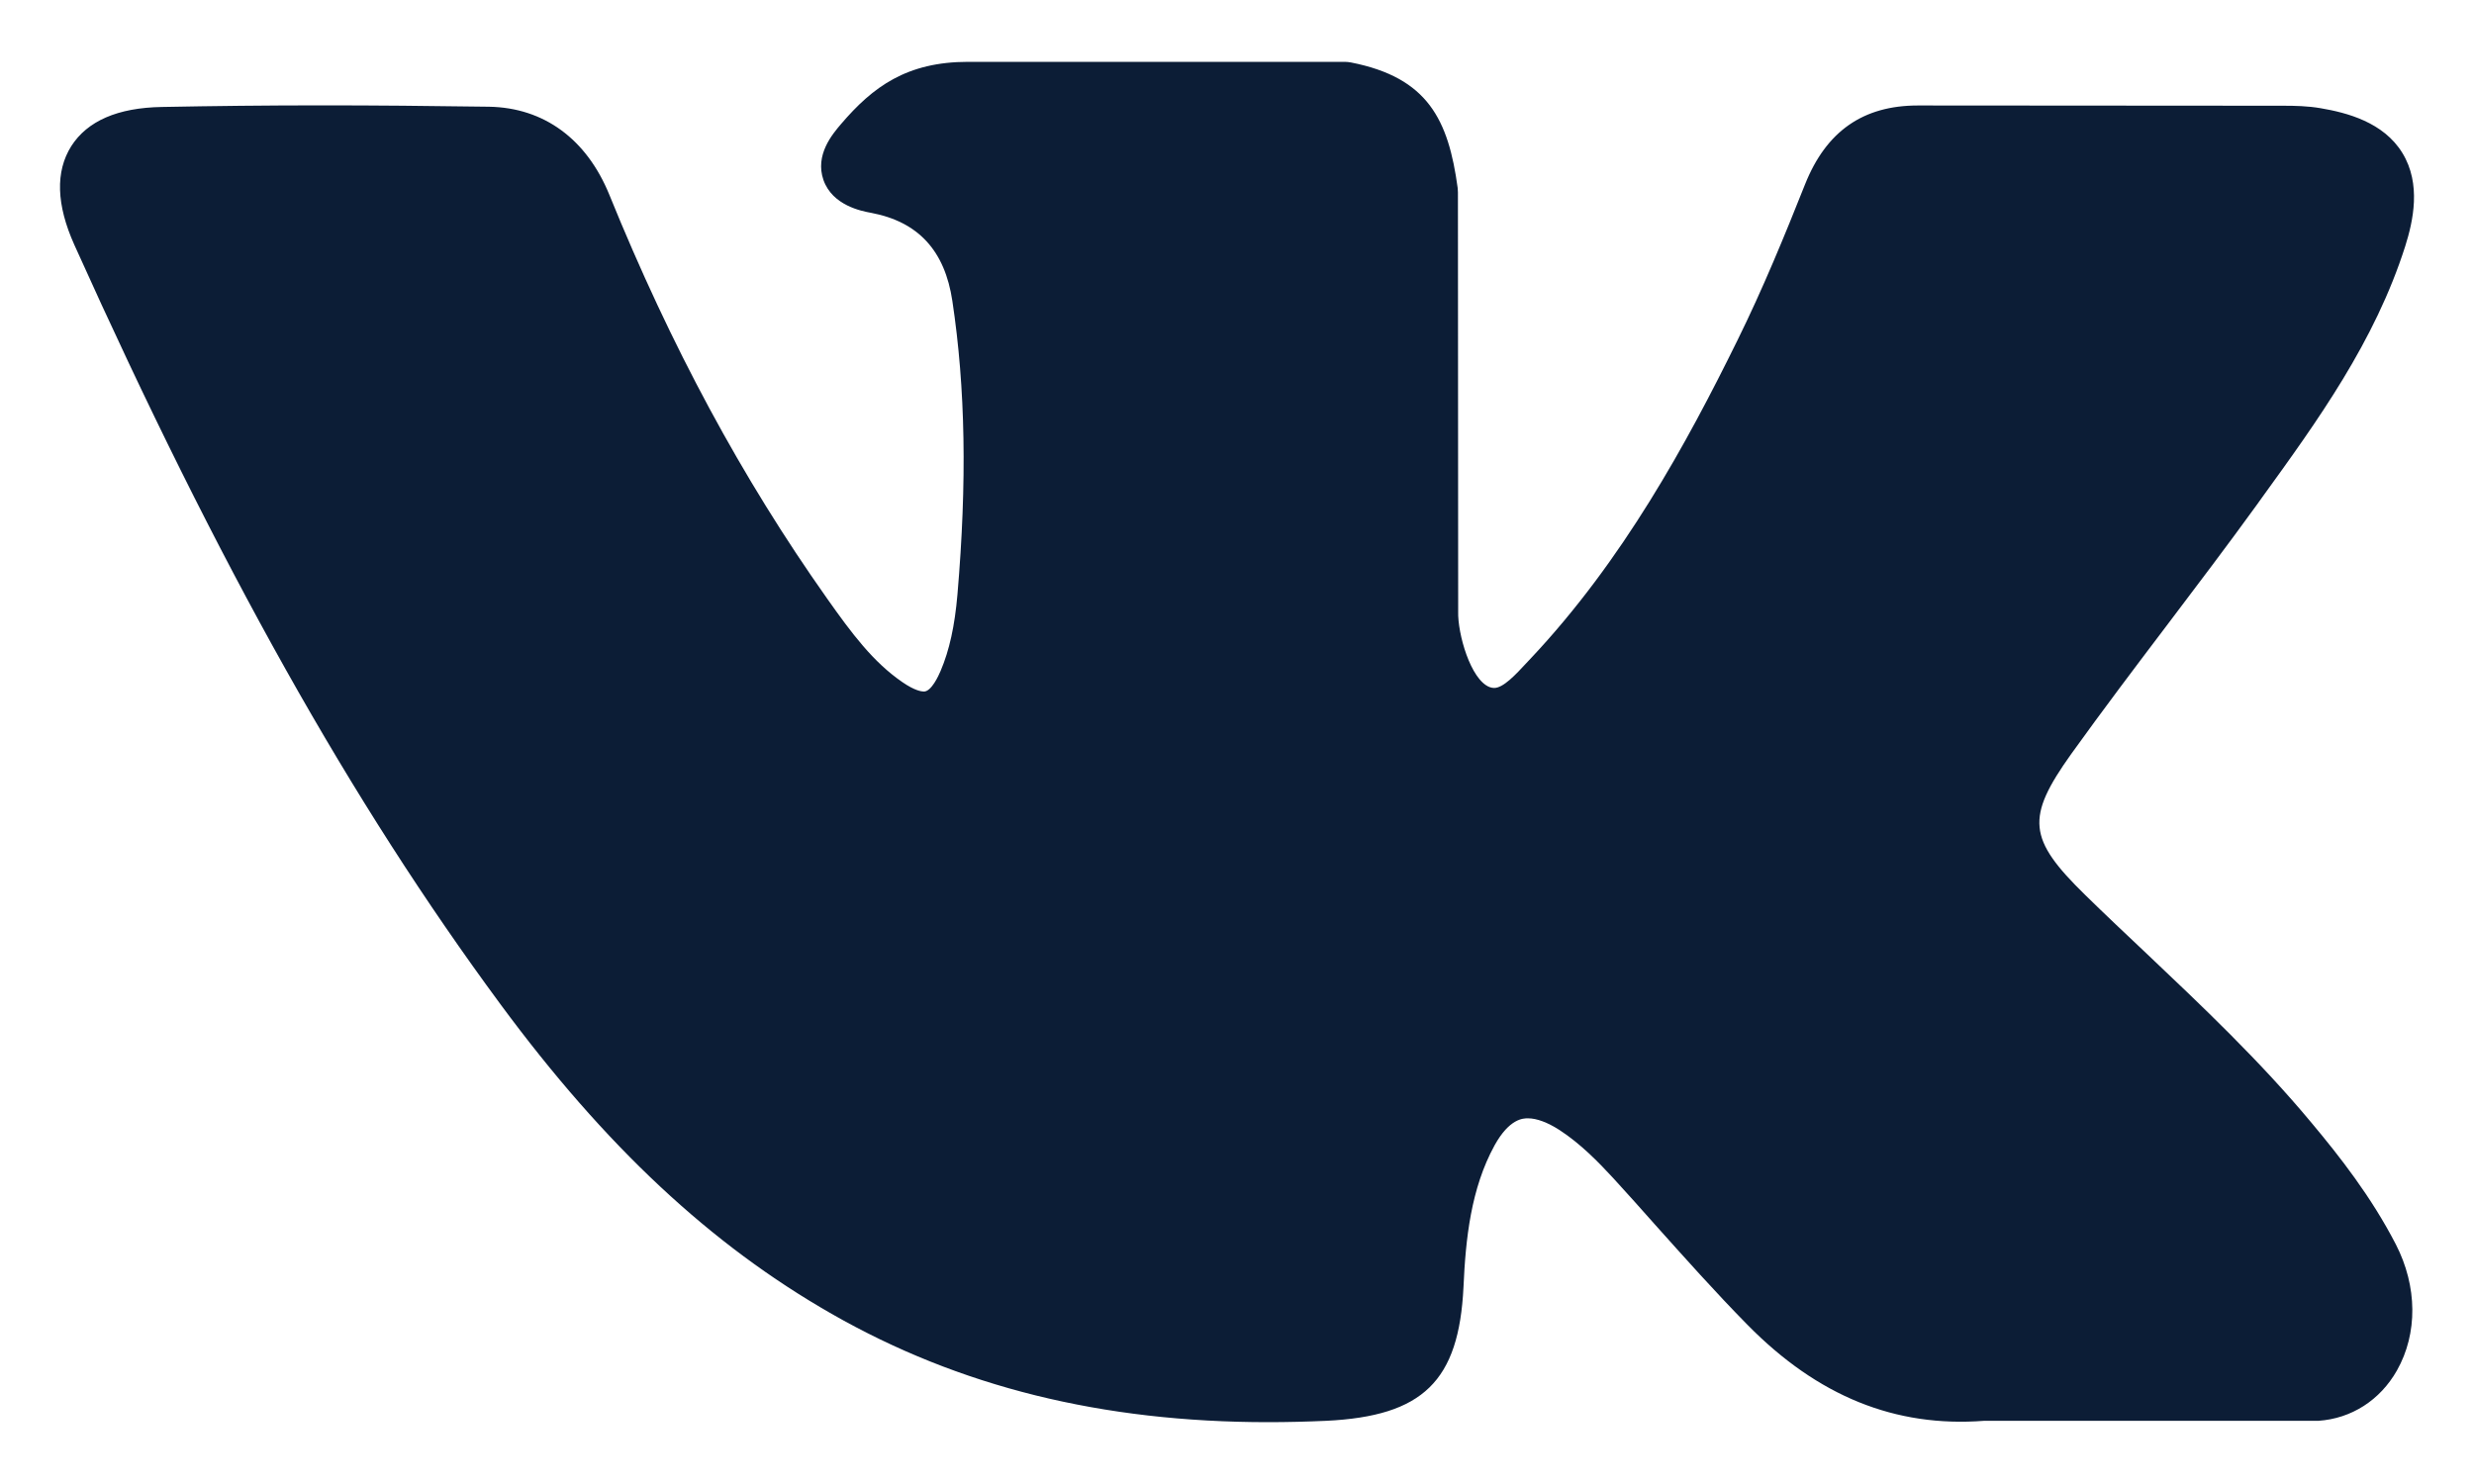 <svg width="20" height="12" viewBox="0 0 20 12" fill="none" xmlns="http://www.w3.org/2000/svg">
<path d="M18.687 9.08C18.273 8.582 17.802 8.136 17.347 7.705C17.185 7.552 17.017 7.394 16.856 7.236C16.393 6.783 16.376 6.613 16.743 6.098C16.997 5.744 17.266 5.388 17.526 5.045C17.762 4.733 18.006 4.411 18.24 4.088L18.288 4.021C18.735 3.403 19.198 2.763 19.444 1.991C19.508 1.788 19.575 1.488 19.421 1.237C19.268 0.987 18.971 0.911 18.76 0.875C18.656 0.857 18.553 0.855 18.457 0.855L15.529 0.853L15.504 0.853C15.062 0.853 14.763 1.061 14.592 1.491C14.429 1.901 14.25 2.338 14.045 2.753C13.638 3.58 13.121 4.532 12.373 5.326L12.341 5.36C12.253 5.455 12.153 5.563 12.079 5.563C12.068 5.563 12.056 5.561 12.042 5.556C11.887 5.496 11.783 5.121 11.788 4.946C11.788 4.944 11.788 4.941 11.788 4.939L11.786 1.555C11.786 1.543 11.785 1.531 11.784 1.52C11.709 0.969 11.544 0.627 10.921 0.505C10.904 0.502 10.887 0.5 10.87 0.5H7.826C7.33 0.5 7.056 0.702 6.799 1.003C6.73 1.084 6.586 1.252 6.657 1.456C6.73 1.662 6.965 1.707 7.042 1.721C7.423 1.793 7.638 2.026 7.699 2.434C7.805 3.14 7.818 3.895 7.74 4.808C7.718 5.062 7.675 5.258 7.604 5.425C7.587 5.465 7.529 5.592 7.469 5.592C7.45 5.592 7.395 5.585 7.295 5.516C7.059 5.354 6.886 5.123 6.685 4.838C6 3.869 5.424 2.802 4.926 1.575C4.742 1.124 4.397 0.871 3.954 0.863C3.468 0.856 3.028 0.852 2.608 0.852C2.149 0.852 1.723 0.857 1.308 0.865C0.952 0.871 0.706 0.978 0.576 1.182C0.447 1.387 0.455 1.655 0.601 1.98C1.773 4.585 2.835 6.479 4.046 8.121C4.894 9.27 5.745 10.065 6.723 10.624C7.753 11.213 8.908 11.5 10.253 11.5C10.406 11.5 10.563 11.496 10.722 11.489C11.504 11.451 11.794 11.168 11.831 10.407C11.848 10.018 11.891 9.61 12.082 9.262C12.203 9.043 12.315 9.043 12.352 9.043C12.423 9.043 12.511 9.076 12.606 9.137C12.777 9.248 12.922 9.397 13.042 9.527C13.155 9.65 13.266 9.775 13.377 9.9C13.618 10.169 13.866 10.448 14.126 10.712C14.694 11.29 15.321 11.544 16.04 11.489H18.724C18.73 11.489 18.736 11.489 18.742 11.489C19.009 11.471 19.241 11.322 19.377 11.082C19.546 10.783 19.543 10.402 19.368 10.062C19.17 9.678 18.913 9.35 18.687 9.08Z" fill="#0C1D36"/>
</svg>
